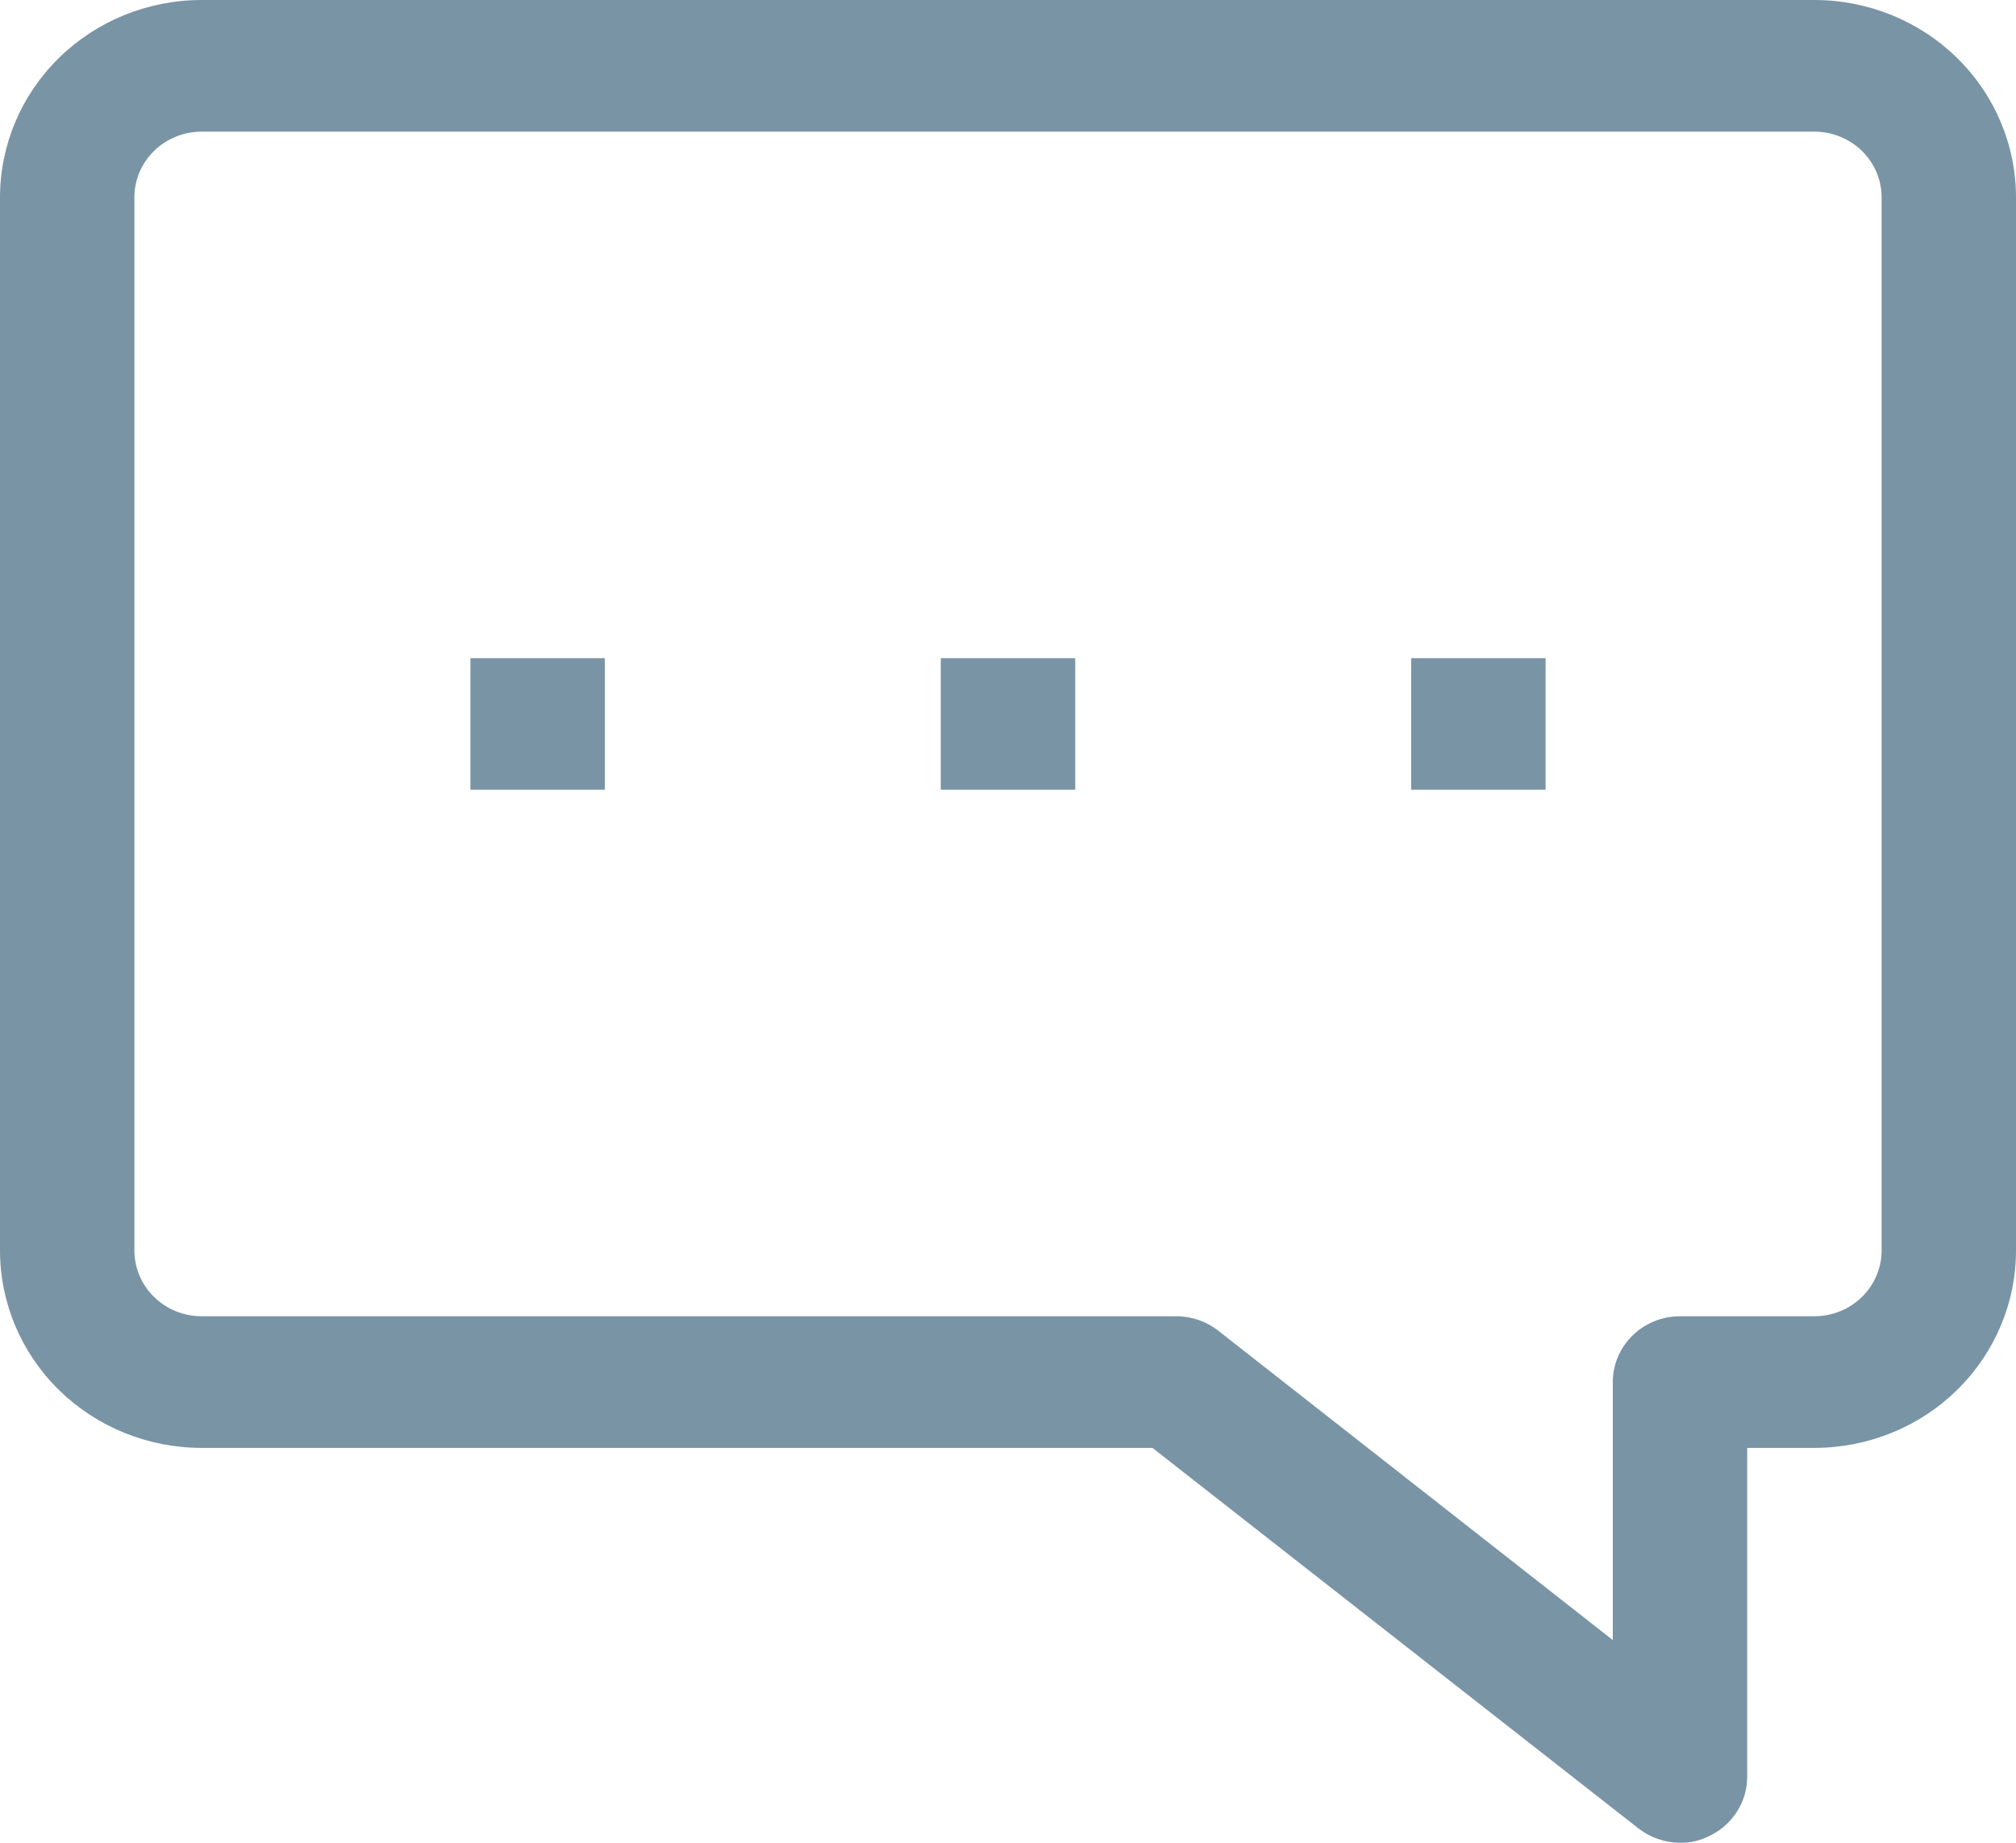 <svg width="35" height="32" viewBox="0 0 35 32" fill="none" xmlns="http://www.w3.org/2000/svg">
<g clip-path="url(#clip0_14_368)">
<path d="M29.167 32C28.904 31.998 28.649 31.91 28.443 31.749L20.008 25.143H3.5C2.572 25.143 1.681 24.782 1.025 24.139C0.369 23.496 0 22.624 0 21.714V3.429C0 2.519 0.369 1.647 1.025 1.004C1.681 0.361 2.572 0 3.5 0H31.5C32.428 0 33.319 0.361 33.975 1.004C34.631 1.647 35 2.519 35 3.429V21.714C35 22.624 34.631 23.496 33.975 24.139C33.319 24.782 32.428 25.143 31.5 25.143H30.333V30.857C30.333 31.073 30.27 31.283 30.152 31.465C30.035 31.647 29.867 31.793 29.668 31.886C29.513 31.964 29.341 32.003 29.167 32ZM3.5 2.286C3.191 2.286 2.894 2.406 2.675 2.62C2.456 2.835 2.333 3.125 2.333 3.429V21.714C2.333 22.017 2.456 22.308 2.675 22.522C2.894 22.737 3.191 22.857 3.5 22.857H20.417C20.684 22.856 20.943 22.945 21.152 23.109L28 28.48V24C28 23.697 28.123 23.406 28.342 23.192C28.561 22.977 28.857 22.857 29.167 22.857H31.5C31.809 22.857 32.106 22.737 32.325 22.522C32.544 22.308 32.667 22.017 32.667 21.714V3.429C32.667 3.125 32.544 2.835 32.325 2.62C32.106 2.406 31.809 2.286 31.5 2.286H3.5Z" fill="#7994A5"/>
<path d="M18.667 11.429H16.333V13.714H18.667V11.429Z" fill="#7994A5"/>
<path d="M10.5 11.429H8.167V13.714H10.5V11.429Z" fill="#7994A5"/>
<path d="M26.833 11.429H24.5V13.714H26.833V11.429Z" fill="#7994A5"/>
</g>
<defs>
<clipPath id="clip0_14_368">
<rect width="35" height="32" fill="white"/>
</clipPath>
</defs>
</svg>
